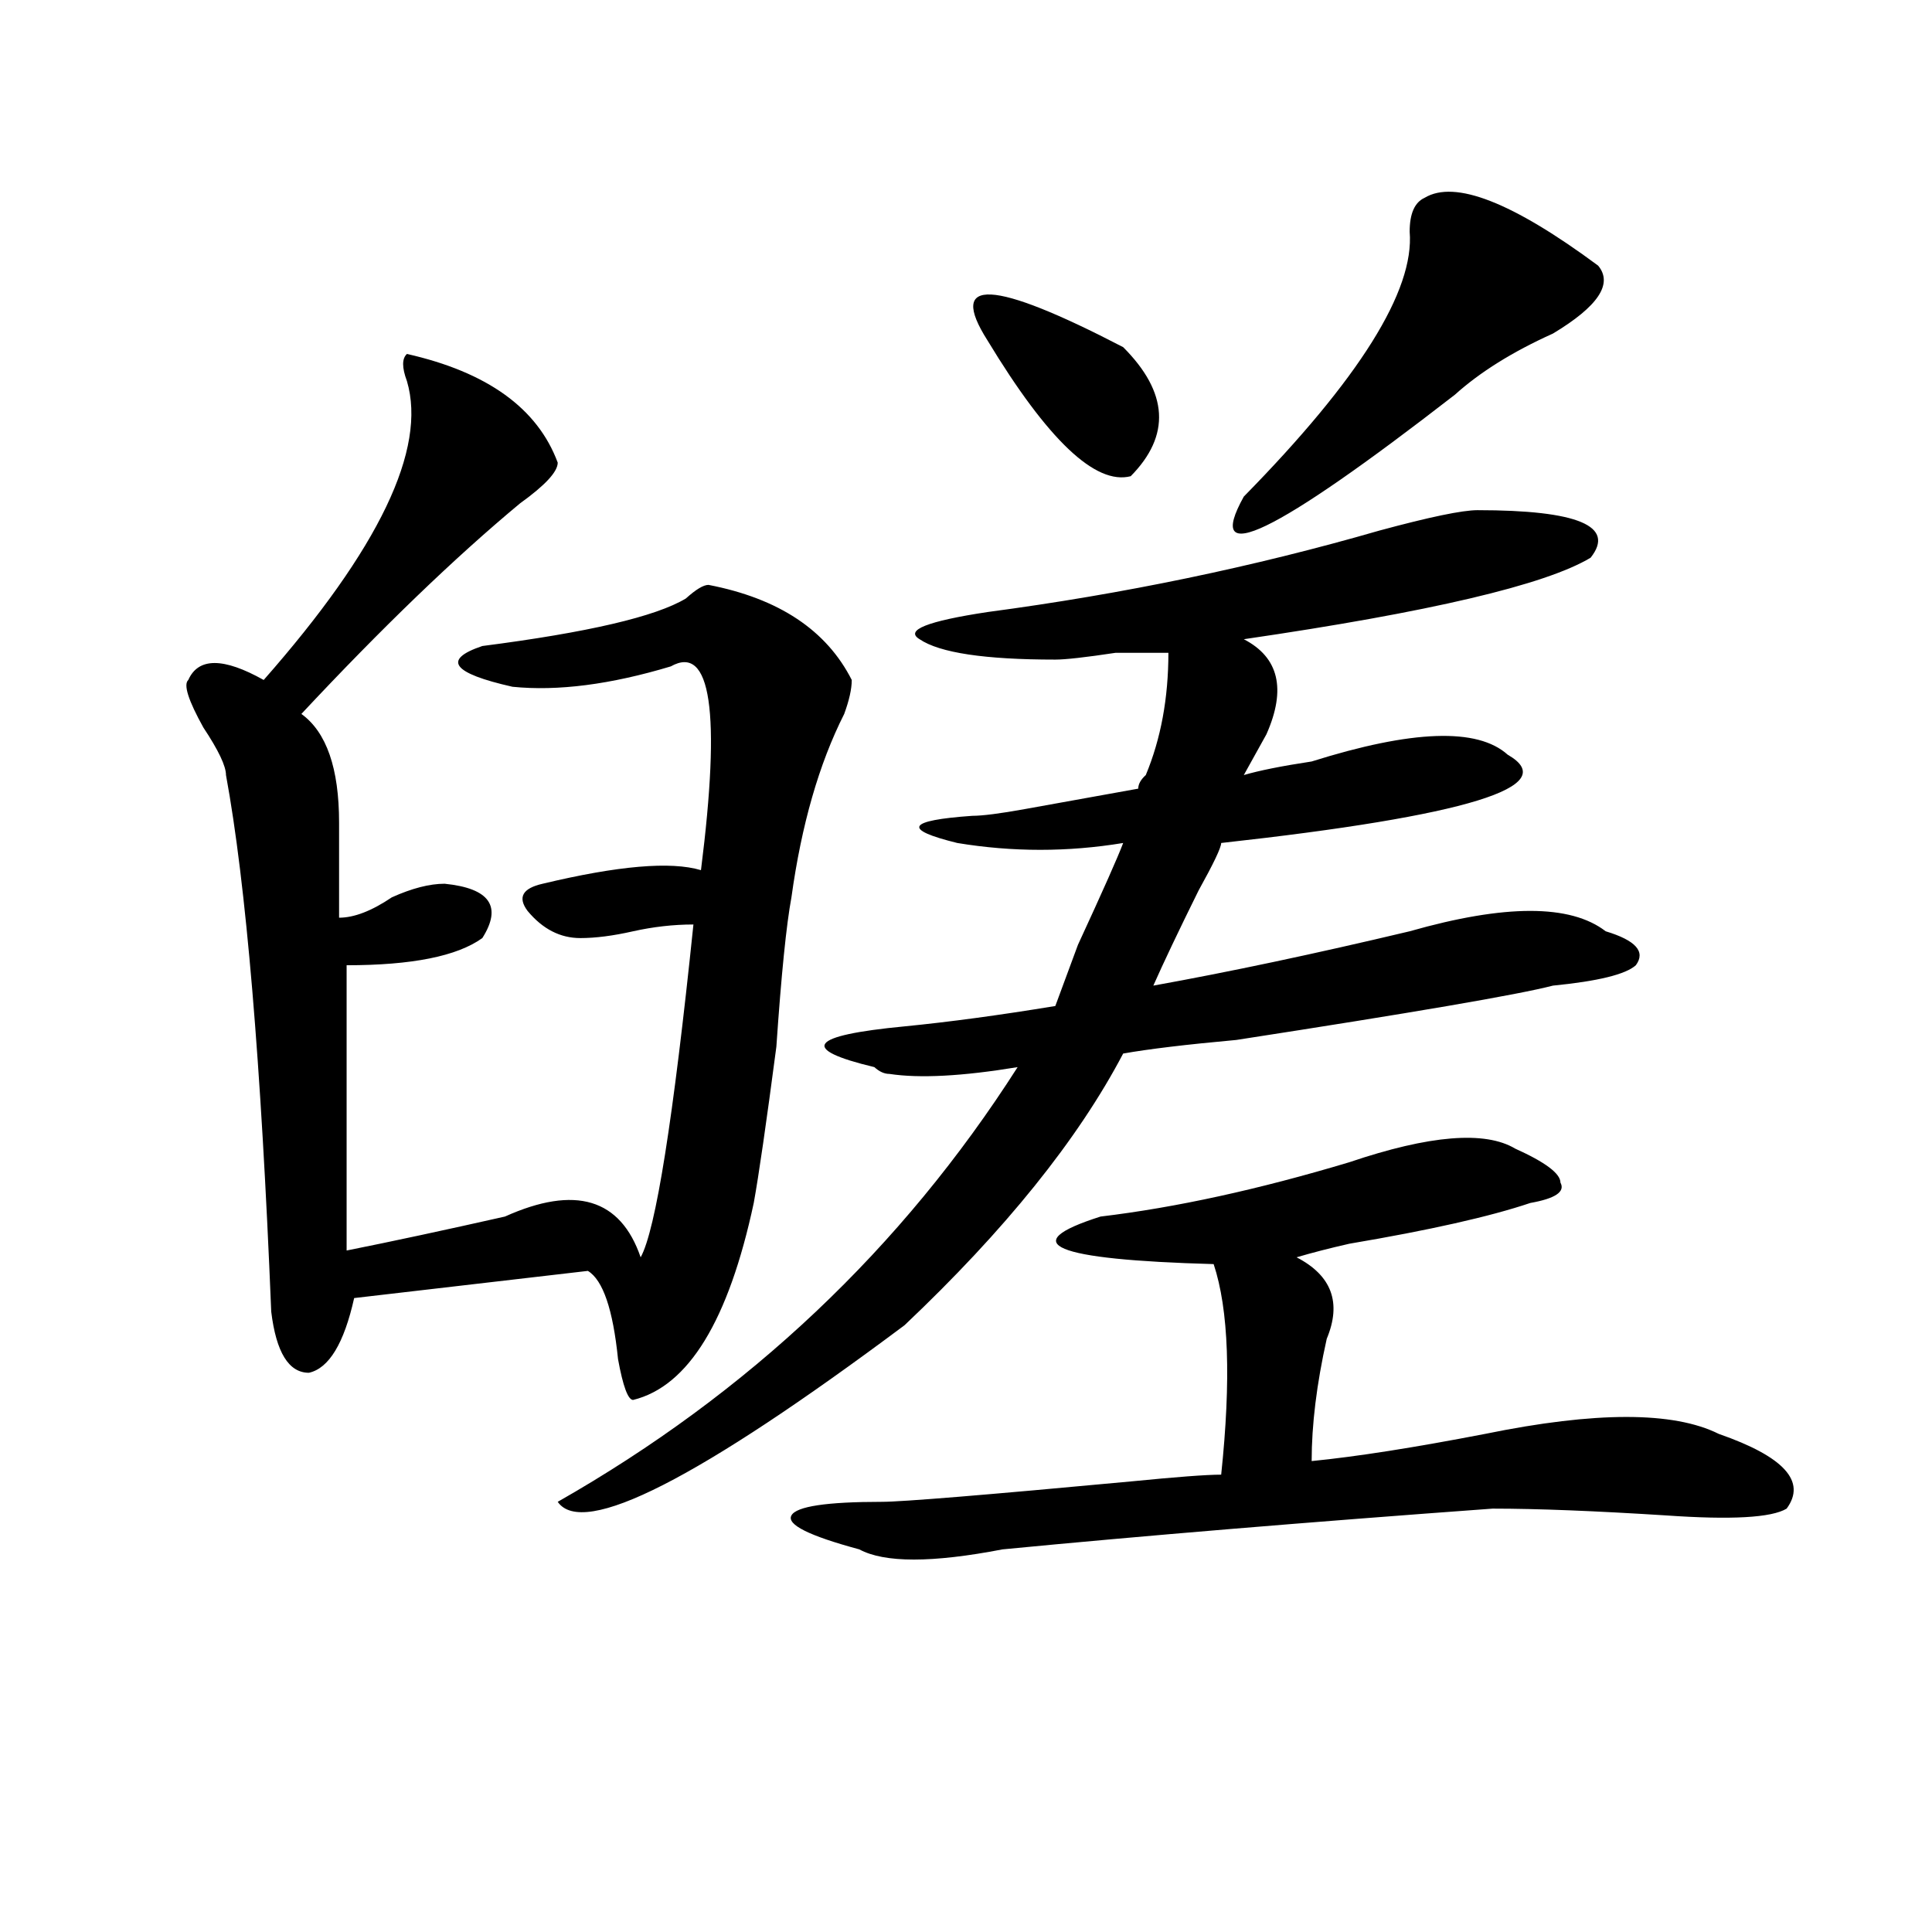 <?xml version="1.0" encoding="utf-8"?>
<!-- Generator: Adobe Illustrator 16.0.0, SVG Export Plug-In . SVG Version: 6.00 Build 0)  -->
<!DOCTYPE svg PUBLIC "-//W3C//DTD SVG 1.1//EN" "http://www.w3.org/Graphics/SVG/1.1/DTD/svg11.dtd">
<svg version="1.1" id="图层_1" xmlns="http://www.w3.org/2000/svg" xmlns:xlink="http://www.w3.org/1999/xlink" x="0px" y="0px"
	 width="1000px" height="1000px" viewBox="0 0 1000 1000" enable-background="new 0 0 1000 1000" xml:space="preserve">
<path d="M210.629,183.203c41.585,9.394,67.62,28.125,78.047,56.25c0,4.725-6.524,11.756-19.512,21.094
	c-33.841,28.125-71.583,64.49-113.168,108.984c12.987,9.394,19.512,28.125,19.512,56.25c0,18.787,0,35.156,0,49.219
	c7.805,0,16.89-3.516,27.316-10.547c10.366-4.669,19.512-7.031,27.316-7.031c23.414,2.362,29.878,11.756,19.512,28.125
	c-13.048,9.394-36.462,14.063-70.242,14.063c0,53.943,0,103.162,0,147.656c23.414-4.669,50.73-10.547,81.949-17.578
	c36.401-16.369,59.815-9.338,70.242,21.094c7.805-14.063,16.89-71.466,27.316-172.266c-10.427,0-20.853,1.209-31.219,3.516
	c-10.427,2.362-19.512,3.516-27.316,3.516c-10.427,0-19.512-4.669-27.316-14.063c-5.243-7.031-2.622-11.7,7.805-14.063
	c39.023-9.338,66.34-11.7,81.949-7.031c10.366-82.013,5.183-117.169-15.609-105.469c-31.219,9.394-58.535,12.909-81.949,10.547
	c-31.219-7.031-36.462-14.063-15.609-21.094c54.633-7.031,89.754-15.216,105.363-24.609c5.183-4.669,9.085-7.031,11.707-7.031
	c36.401,7.031,61.097,23.456,74.145,49.219c0,4.725-1.341,10.547-3.902,17.578c-13.048,25.818-22.134,57.459-27.316,94.922
	c-2.622,14.063-5.243,39.881-7.805,77.344c-5.243,39.881-9.146,66.797-11.707,80.859c-13.048,60.975-33.841,94.922-62.438,101.953
	c-2.622,0-5.243-7.031-7.805-21.094c-2.622-25.763-7.805-40.979-15.609-45.703l-120.973,14.063
	c-5.243,23.456-13.048,36.365-23.414,38.672c-10.427,0-16.95-10.547-19.512-31.641c-5.243-128.869-13.048-221.484-23.414-277.734
	c0-4.669-3.902-12.854-11.707-24.609c-7.805-14.063-10.427-22.247-7.805-24.609c5.183-11.7,18.171-11.7,39.023,0
	c59.815-67.95,84.511-119.531,74.145-154.688C208.007,190.234,208.007,185.565,210.629,183.203z M764.762,264.063
	c52.011,0,71.522,8.24,58.535,24.609c-23.414,14.063-83.29,28.125-179.508,42.188c18.171,9.394,22.073,25.818,11.707,49.219
	c-5.243,9.394-9.146,16.425-11.707,21.094c7.805-2.307,19.512-4.669,35.121-7.031c52.011-16.369,85.852-17.578,101.461-3.516
	c28.597,16.425-20.853,31.641-148.289,45.703c0,2.362-3.902,10.547-11.707,24.609c-10.427,21.094-18.231,37.519-23.414,49.219
	c39.023-7.031,83.229-16.369,132.68-28.125c49.39-14.063,83.229-14.063,101.461,0c15.609,4.725,20.792,10.547,15.609,17.578
	c-5.243,4.725-19.512,8.24-42.926,10.547c-18.231,4.725-72.864,14.063-163.898,28.125c-26.036,2.362-45.548,4.725-58.535,7.031
	c-23.414,44.55-61.157,91.406-113.168,140.625c-106.704,79.706-166.521,110.193-179.508,91.406
	c98.839-56.25,178.167-131.231,238.043-225c-28.657,4.725-50.73,5.878-66.34,3.516c-2.622,0-5.243-1.153-7.805-3.516
	c-39.023-9.338-33.841-16.369,15.609-21.094c23.414-2.307,49.39-5.822,78.047-10.547c2.562-7.031,6.464-17.578,11.707-31.641
	c12.987-28.125,20.792-45.703,23.414-52.734c-28.657,4.725-57.255,4.725-85.852,0c-28.657-7.031-26.036-11.7,7.805-14.063
	c5.183,0,14.269-1.153,27.316-3.516c25.976-4.669,45.487-8.185,58.535-10.547c0-2.307,1.28-4.669,3.902-7.031
	c7.805-18.731,11.707-39.825,11.707-63.281c-5.243,0-14.329,0-27.316,0c-15.609,2.362-26.036,3.516-31.219,3.516
	c-36.462,0-59.876-3.516-70.242-10.547c-7.805-4.669,3.902-9.338,35.121-14.063c70.242-9.338,137.862-23.4,202.922-42.188
	C740.007,267.578,756.957,264.063,764.762,264.063z M784.273,594.531c15.609,7.031,23.414,12.909,23.414,17.578
	c2.562,4.725-2.622,8.24-15.609,10.547c-20.853,7.031-52.071,14.063-93.656,21.094c-10.427,2.362-19.512,4.725-27.316,7.031
	c18.171,9.394,23.414,23.456,15.609,42.188c-5.243,23.456-7.805,44.55-7.805,63.281c23.414-2.307,53.292-7.031,89.754-14.063
	c57.194-11.7,97.559-11.7,120.973,0c33.78,11.756,45.487,24.609,35.121,38.672c-7.805,4.725-28.657,5.878-62.438,3.516
	c-36.462-2.307-66.34-3.516-89.754-3.516c-96.278,7.031-180.849,14.063-253.652,21.094c-36.462,7.031-61.157,7.031-74.145,0
	c-26.036-7.031-37.743-12.854-35.121-17.578c2.562-4.669,18.171-7.031,46.828-7.031c10.366,0,53.292-3.516,128.777-10.547
	c23.414-2.307,39.023-3.516,46.828-3.516c5.183-49.219,3.902-85.528-3.902-108.984c-83.29-2.307-102.802-10.547-58.535-24.609
	c39.023-4.669,81.949-14.063,128.777-28.125C740.007,587.5,768.664,585.193,784.273,594.531z M511.109,176.172
	c-20.853-32.794,2.562-31.641,70.242,3.516c23.414,23.456,24.694,45.703,3.902,66.797
	C567.022,251.209,542.328,227.753,511.109,176.172z M737.445,102.344c15.609-9.338,45.487,2.362,89.754,35.156
	c7.805,9.394,0,21.094-23.414,35.156c-20.853,9.394-37.743,19.94-50.73,31.641c-93.656,72.675-130.118,90.253-109.266,52.734
	c59.815-60.919,88.413-106.622,85.852-137.109C729.641,110.584,732.202,104.706,737.445,102.344z"/>
</svg>
